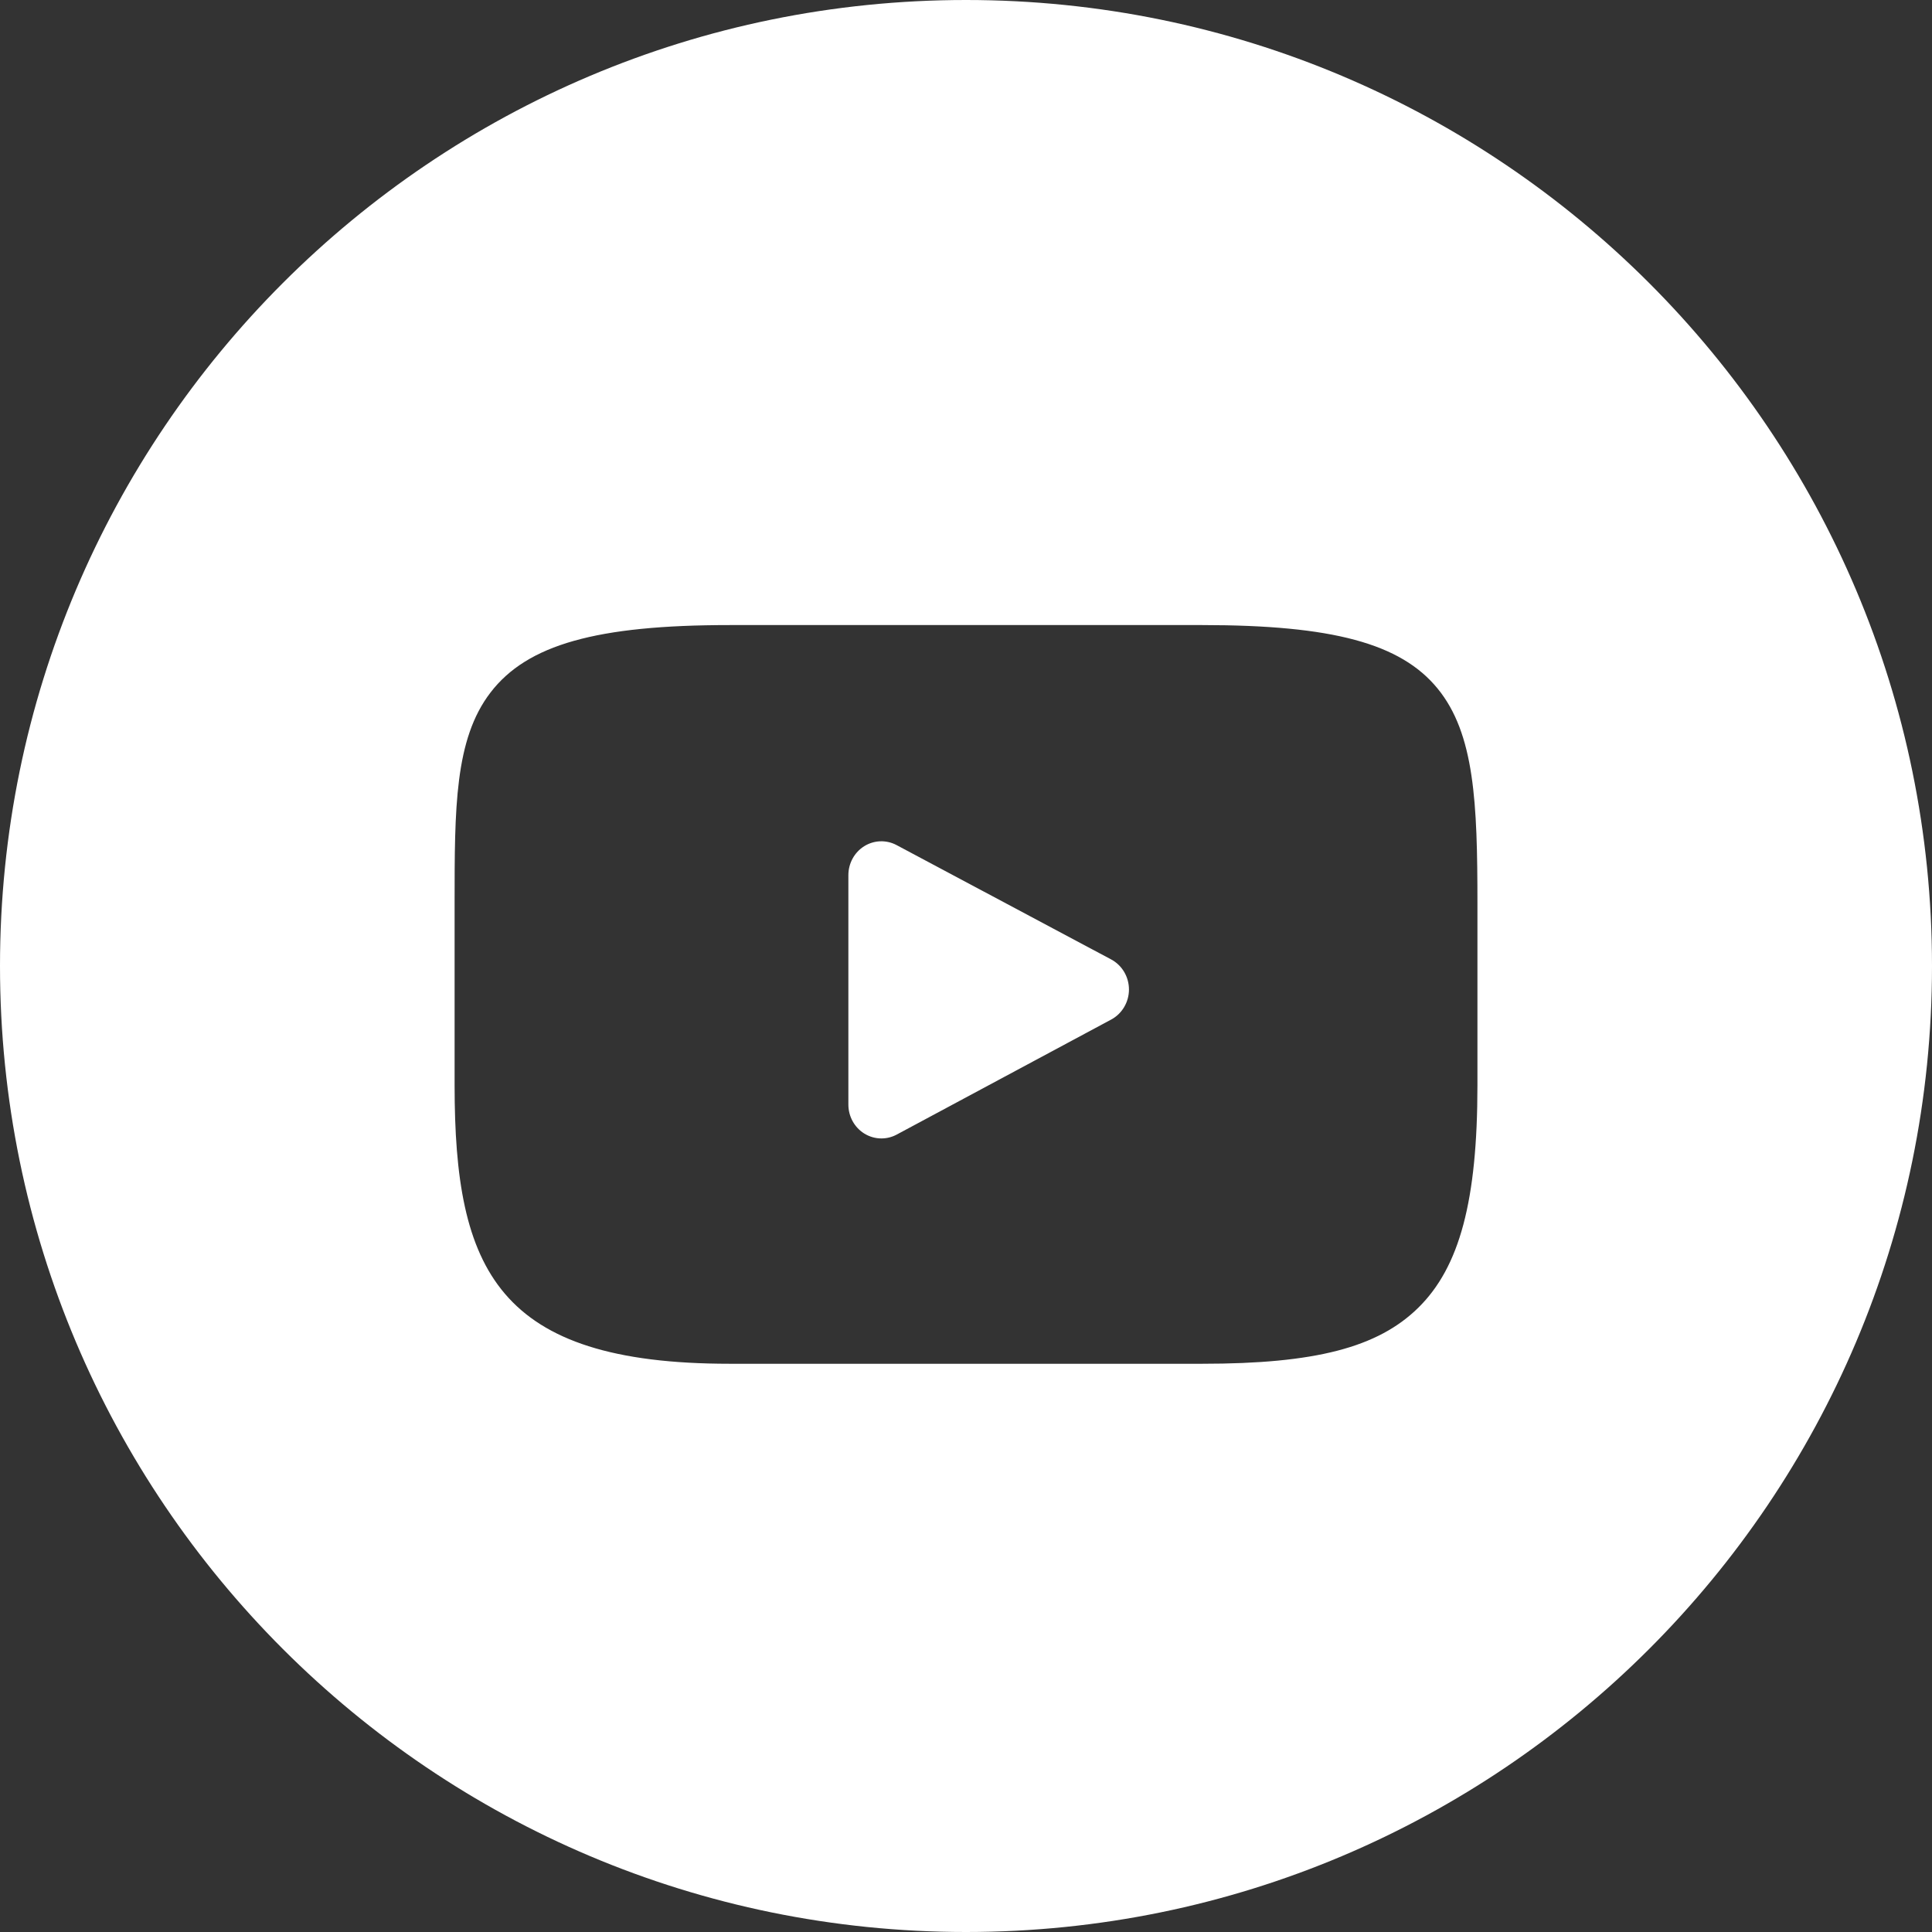 <?xml version="1.0" encoding="UTF-8"?> <svg xmlns="http://www.w3.org/2000/svg" width="60" height="60" viewBox="0 0 60 60" fill="none"><rect x="0" y="0" width="60" height="60" fill="#333333" stroke="none"/><path fill-rule="evenodd" clip-rule="evenodd" d="M30 60C46.569 60 60 46.569 60 30C60 13.431 46.569 0 30 0C13.431 0 0 13.431 0 30C0 46.569 13.431 60 30 60ZM37.338 19.412C41.381 19.412 43.498 19.982 44.644 21.381C45.796 22.786 45.883 24.938 45.883 28.061V33.704C45.883 37.282 45.333 39.349 44.044 40.615C42.787 41.849 40.844 42.353 37.338 42.353H22.662C15.439 42.353 14.118 39.441 14.118 33.704V28.061C14.118 25.1 14.118 22.96 15.232 21.508C16.374 20.019 18.527 19.412 22.662 19.412H37.338ZM27.847 35.236L34.511 31.662C34.849 31.48 35.061 31.12 35.061 30.728C35.06 30.336 34.847 29.977 34.508 29.796L27.844 26.245C27.527 26.076 27.146 26.089 26.84 26.279C26.534 26.47 26.347 26.811 26.347 27.178V34.304C26.347 34.672 26.535 35.013 26.841 35.203C27.004 35.304 27.188 35.355 27.372 35.355C27.535 35.355 27.698 35.316 27.847 35.236Z" fill="white"></path></svg> 